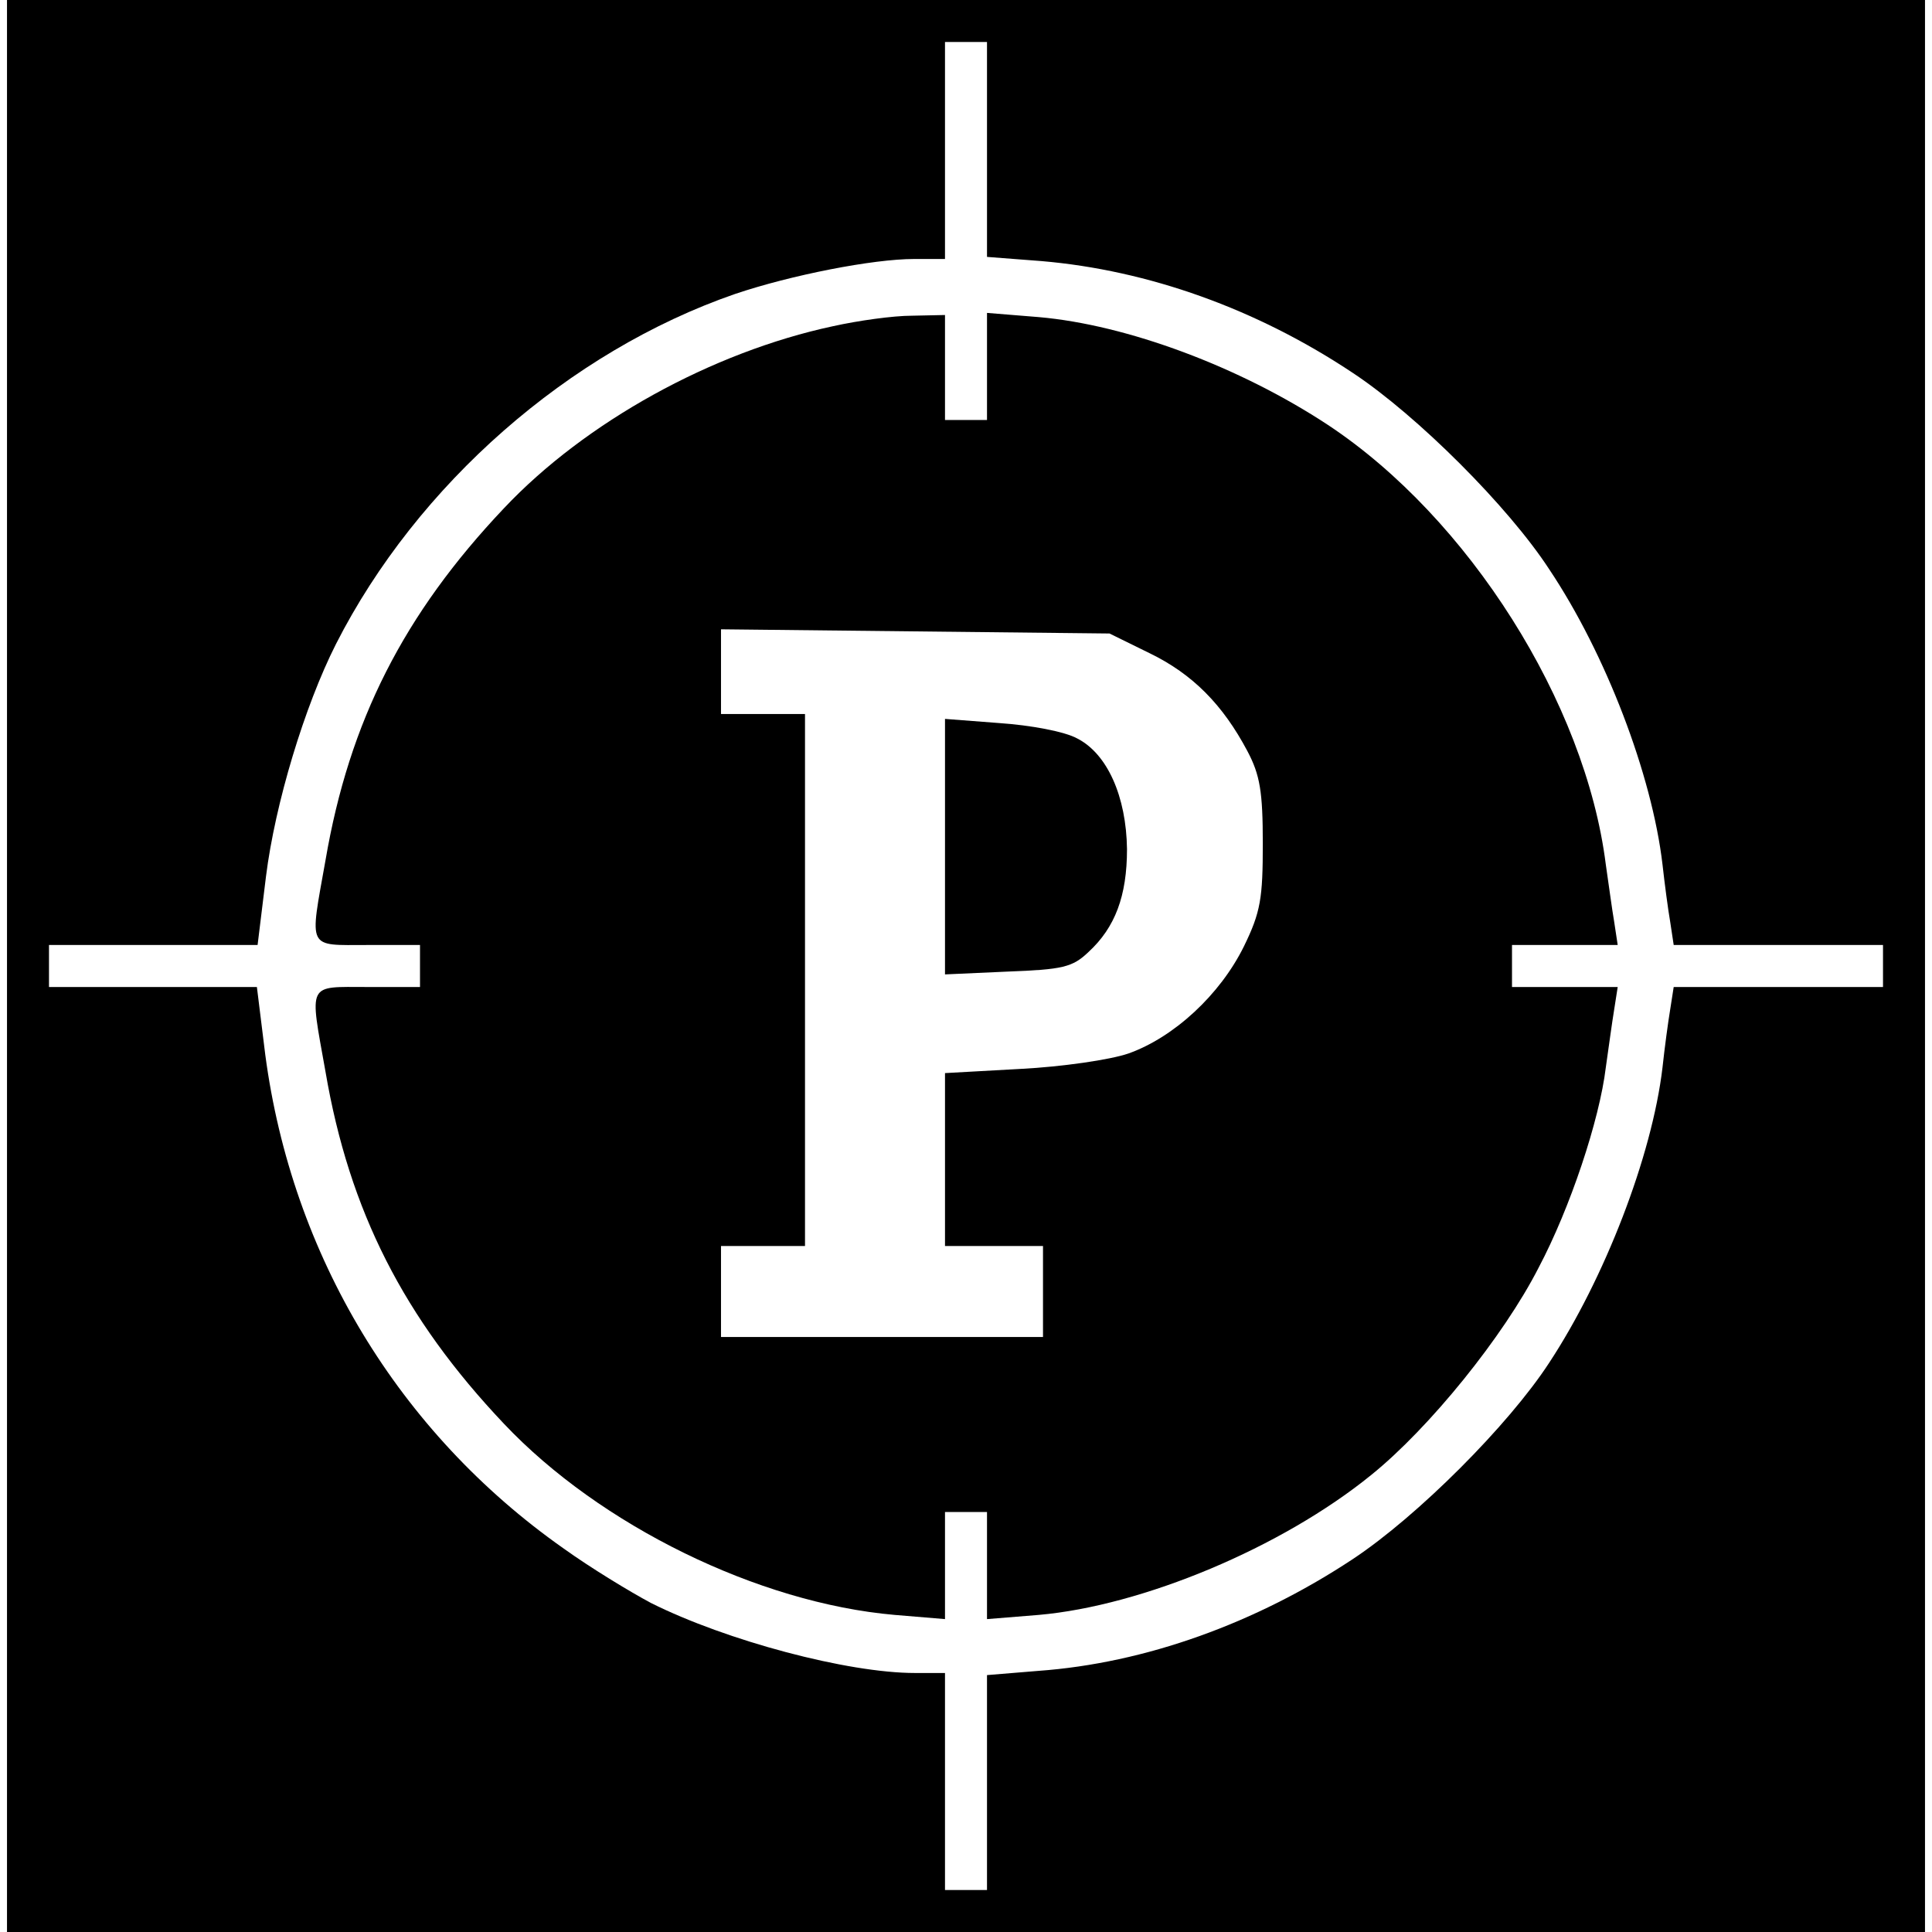<?xml version="1.0" standalone="no"?>
<!DOCTYPE svg PUBLIC "-//W3C//DTD SVG 20010904//EN"
 "http://www.w3.org/TR/2001/REC-SVG-20010904/DTD/svg10.dtd">
<svg version="1.0" xmlns="http://www.w3.org/2000/svg"
 width="276pt" height="276pt" viewBox="0 0 276 276"
 preserveAspectRatio="xMidYMid meet">
<g transform="translate(0,276) scale(0.1,-0.1)"
fill="#000000" stroke="none">
<path d="M10 1380 l0 -1380 1370 0 1370 0 0 1380 0 1380 -1370 0 -1370 0 0
-1380z m1400 1166 l0 -153 78 -6 c152 -13 307 -68 445 -160 92 -61 222 -191
280 -280 81 -121 147 -294 162 -422 3 -27 8 -65 11 -82 l5 -33 149 0 150 0 0
-30 0 -30 -150 0 -149 0 -5 -32 c-3 -18 -8 -55 -11 -83 -15 -127 -83 -302
-162 -422 -58 -89 -188 -219 -280 -280 -139 -92 -297 -149 -450 -160 l-73 -6
0 -153 0 -154 -30 0 -30 0 0 155 0 155 -43 0 c-96 0 -269 46 -377 100 -30 16
-86 50 -125 78 -236 166 -388 419 -426 705 l-12 97 -149 0 -148 0 0 30 0 30
149 0 149 0 12 98 c13 104 55 243 100 332 116 228 333 418 570 500 80 27 197
50 256 50 l44 0 0 155 0 155 30 0 30 0 0 -154z"/>
<path d="M1190 2294 c-173 -37 -354 -137 -470 -260 -143 -151 -221 -304 -255
-503 -23 -129 -27 -121 60 -121 l75 0 0 -30 0 -30 -75 0 c-87 0 -83 8 -60
-121 34 -199 112 -352 255 -503 137 -145 363 -256 558 -273 l72 -6 0 77 0 76
30 0 30 0 0 -76 0 -77 74 6 c148 13 347 96 475 200 83 67 189 198 239 296 45
85 87 211 96 286 4 28 9 65 12 83 l5 32 -76 0 -75 0 0 30 0 30 75 0 76 0 -5
33 c-3 17 -8 55 -12 82 -29 231 -196 495 -397 628 -126 83 -287 143 -413 154
l-74 6 0 -77 0 -76 -30 0 -30 0 0 75 0 75 -47 -1 c-27 0 -77 -7 -113 -15z
m452 -467 c62 -30 105 -74 140 -140 18 -34 22 -58 22 -132 0 -78 -3 -98 -27
-147 -34 -69 -100 -130 -165 -153 -26 -9 -95 -19 -154 -22 l-108 -6 0 -123 0
-124 70 0 70 0 0 -65 0 -65 -230 0 -230 0 0 65 0 65 60 0 60 0 0 380 0 380
-60 0 -60 0 0 61 0 60 278 -3 277 -3 57 -28z"/>
<path d="M1350 1550 l0 -182 89 4 c79 3 93 6 116 28 38 35 55 80 55 147 -1 75
-28 136 -71 158 -18 10 -67 19 -111 22 l-78 6 0 -183z"/>
</g>
</svg>
